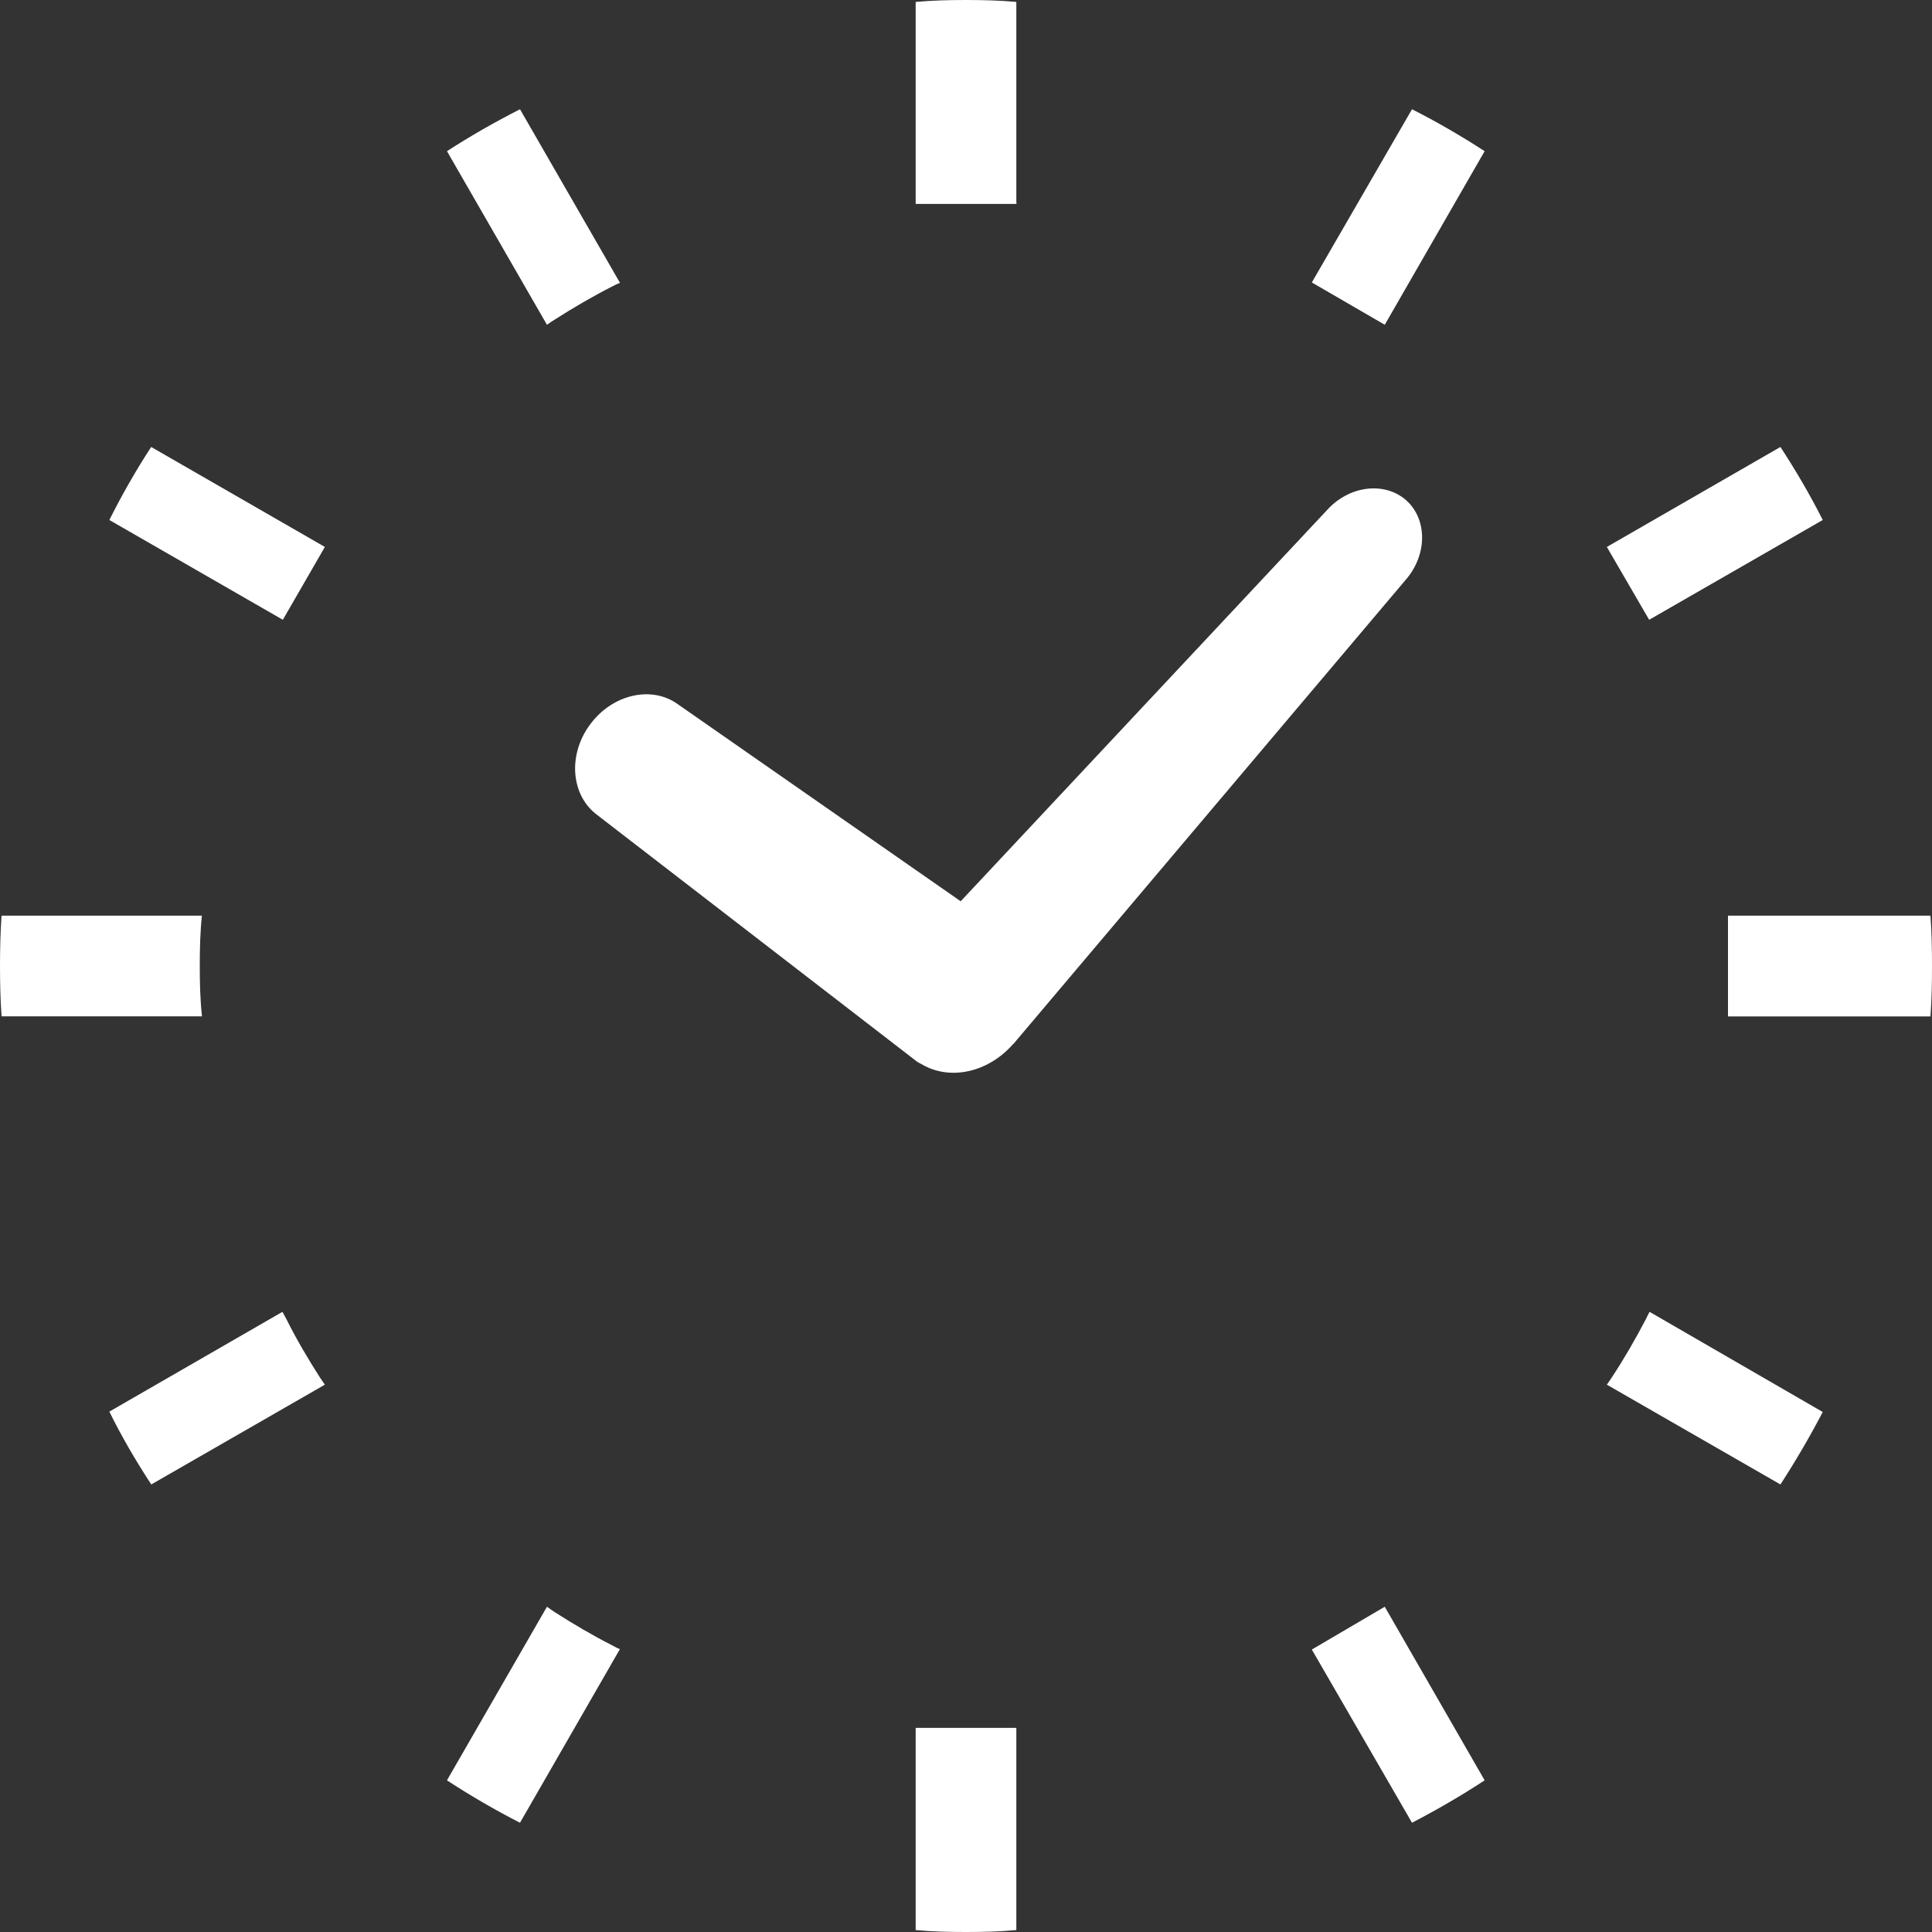 <?xml version="1.0" encoding="utf-8"?>
<!-- Generator: Adobe Illustrator 16.0.0, SVG Export Plug-In . SVG Version: 6.00 Build 0)  -->
<!DOCTYPE svg PUBLIC "-//W3C//DTD SVG 1.1//EN" "http://www.w3.org/Graphics/SVG/1.1/DTD/svg11.dtd">
<svg version="1.1" id="レイヤー_1" xmlns="http://www.w3.org/2000/svg" xmlns:xlink="http://www.w3.org/1999/xlink" x="0px"
	 y="0px" width="20px" height="20px" viewBox="0 0 20 20" enable-background="new 0 0 20 20" xml:space="preserve">
<rect x="0" y="0" width="20" height="20" fill="#333333" stroke="none"/>
<g>
	<path fill="#FFFFFF" d="M6.107,7.502C5.875,7.816,5.91,8.236,6.184,8.438l3.305,2.549c0.015,0.012,0.031,0.018,0.047,0.027
		c0.008,0.004,0.014,0.008,0.021,0.012c0.286,0.158,0.665,0.074,0.917-0.203c0.006-0.008,0.014-0.014,0.021-0.021l4.051-4.793
		c0.23-0.258,0.234-0.631,0.011-0.83c-0.226-0.199-0.594-0.152-0.823,0.105L9.945,9.33L7.021,7.293
		C6.748,7.092,6.338,7.186,6.107,7.502z"/>
	<path fill="#FFFFFF" d="M2.068,10c0-0.176,0.004-0.35,0.022-0.521H0.016C0.004,9.65,0,9.824,0,10c0,0.178,0.004,0.35,0.016,0.521
		h2.075C2.072,10.35,2.068,10.174,2.068,10z"/>
	<path fill="#FFFFFF" d="M19.984,9.479H17.91h-0.022v1.043h0.022h2.074C19.997,10.35,20,10.174,20,10
		C20,9.824,19.997,9.65,19.984,9.479z"/>
	<path fill="#FFFFFF" d="M5.738,3.311c0.196-0.125,0.396-0.242,0.6-0.346c0.028-0.014,0.052-0.027,0.08-0.037L5.383,1.131
		c-0.258,0.131-0.51,0.275-0.756,0.434l1.035,1.797C5.687,3.344,5.714,3.326,5.738,3.311z"/>
	<path fill="#FFFFFF" d="M1.132,5.383l1.796,1.033l0.435-0.754L1.565,4.627C1.406,4.871,1.262,5.123,1.132,5.383z"/>
	<path fill="#FFFFFF" d="M17.035,13.662c-0.107,0.203-0.221,0.402-0.349,0.596c-0.017,0.025-0.035,0.053-0.052,0.076l1.797,1.033
		c0.158-0.244,0.303-0.492,0.438-0.75l-1.793-1.037C17.062,13.605,17.049,13.635,17.035,13.662z"/>
	<path fill="#FFFFFF" d="M2.966,13.658L2.924,13.58l-1.792,1.033c0.128,0.26,0.274,0.51,0.434,0.754l1.797-1.033
		c-0.017-0.023-0.034-0.051-0.052-0.076C3.187,14.064,3.069,13.865,2.966,13.658z"/>
	<path fill="#FFFFFF" d="M18.869,5.383c-0.131-0.26-0.279-0.512-0.438-0.756l-1.797,1.035l0.438,0.754L18.869,5.383z"/>
	<path fill="#FFFFFF" d="M5.738,16.686c-0.024-0.018-0.052-0.035-0.076-0.053L4.627,18.43c0.245,0.16,0.498,0.307,0.756,0.439
		l1.034-1.797c-0.027-0.01-0.051-0.025-0.079-0.039C6.135,16.93,5.935,16.812,5.738,16.686z"/>
	<path fill="#FFFFFF" d="M13.58,2.924l0.755,0.438l1.034-1.797c-0.244-0.158-0.493-0.303-0.752-0.434L13.58,2.924z"/>
	<path fill="#FFFFFF" d="M9.479,17.908v2.072C9.65,19.996,9.825,20,10,20c0.176,0,0.35-0.004,0.521-0.02v-2.072v-0.021H9.479V17.908
		z"/>
	<path fill="#FFFFFF" d="M10.521,2.09V0.02C10.35,0.004,10.176,0,10,0C9.825,0,9.65,0.004,9.479,0.02v2.07v0.021h1.043V2.09
		L10.521,2.09z"/>
	<path fill="#FFFFFF" d="M13.58,17.076l1.037,1.793c0.259-0.135,0.508-0.279,0.752-0.439l-1.034-1.797L13.58,17.076z"/>
</g>
</svg>
